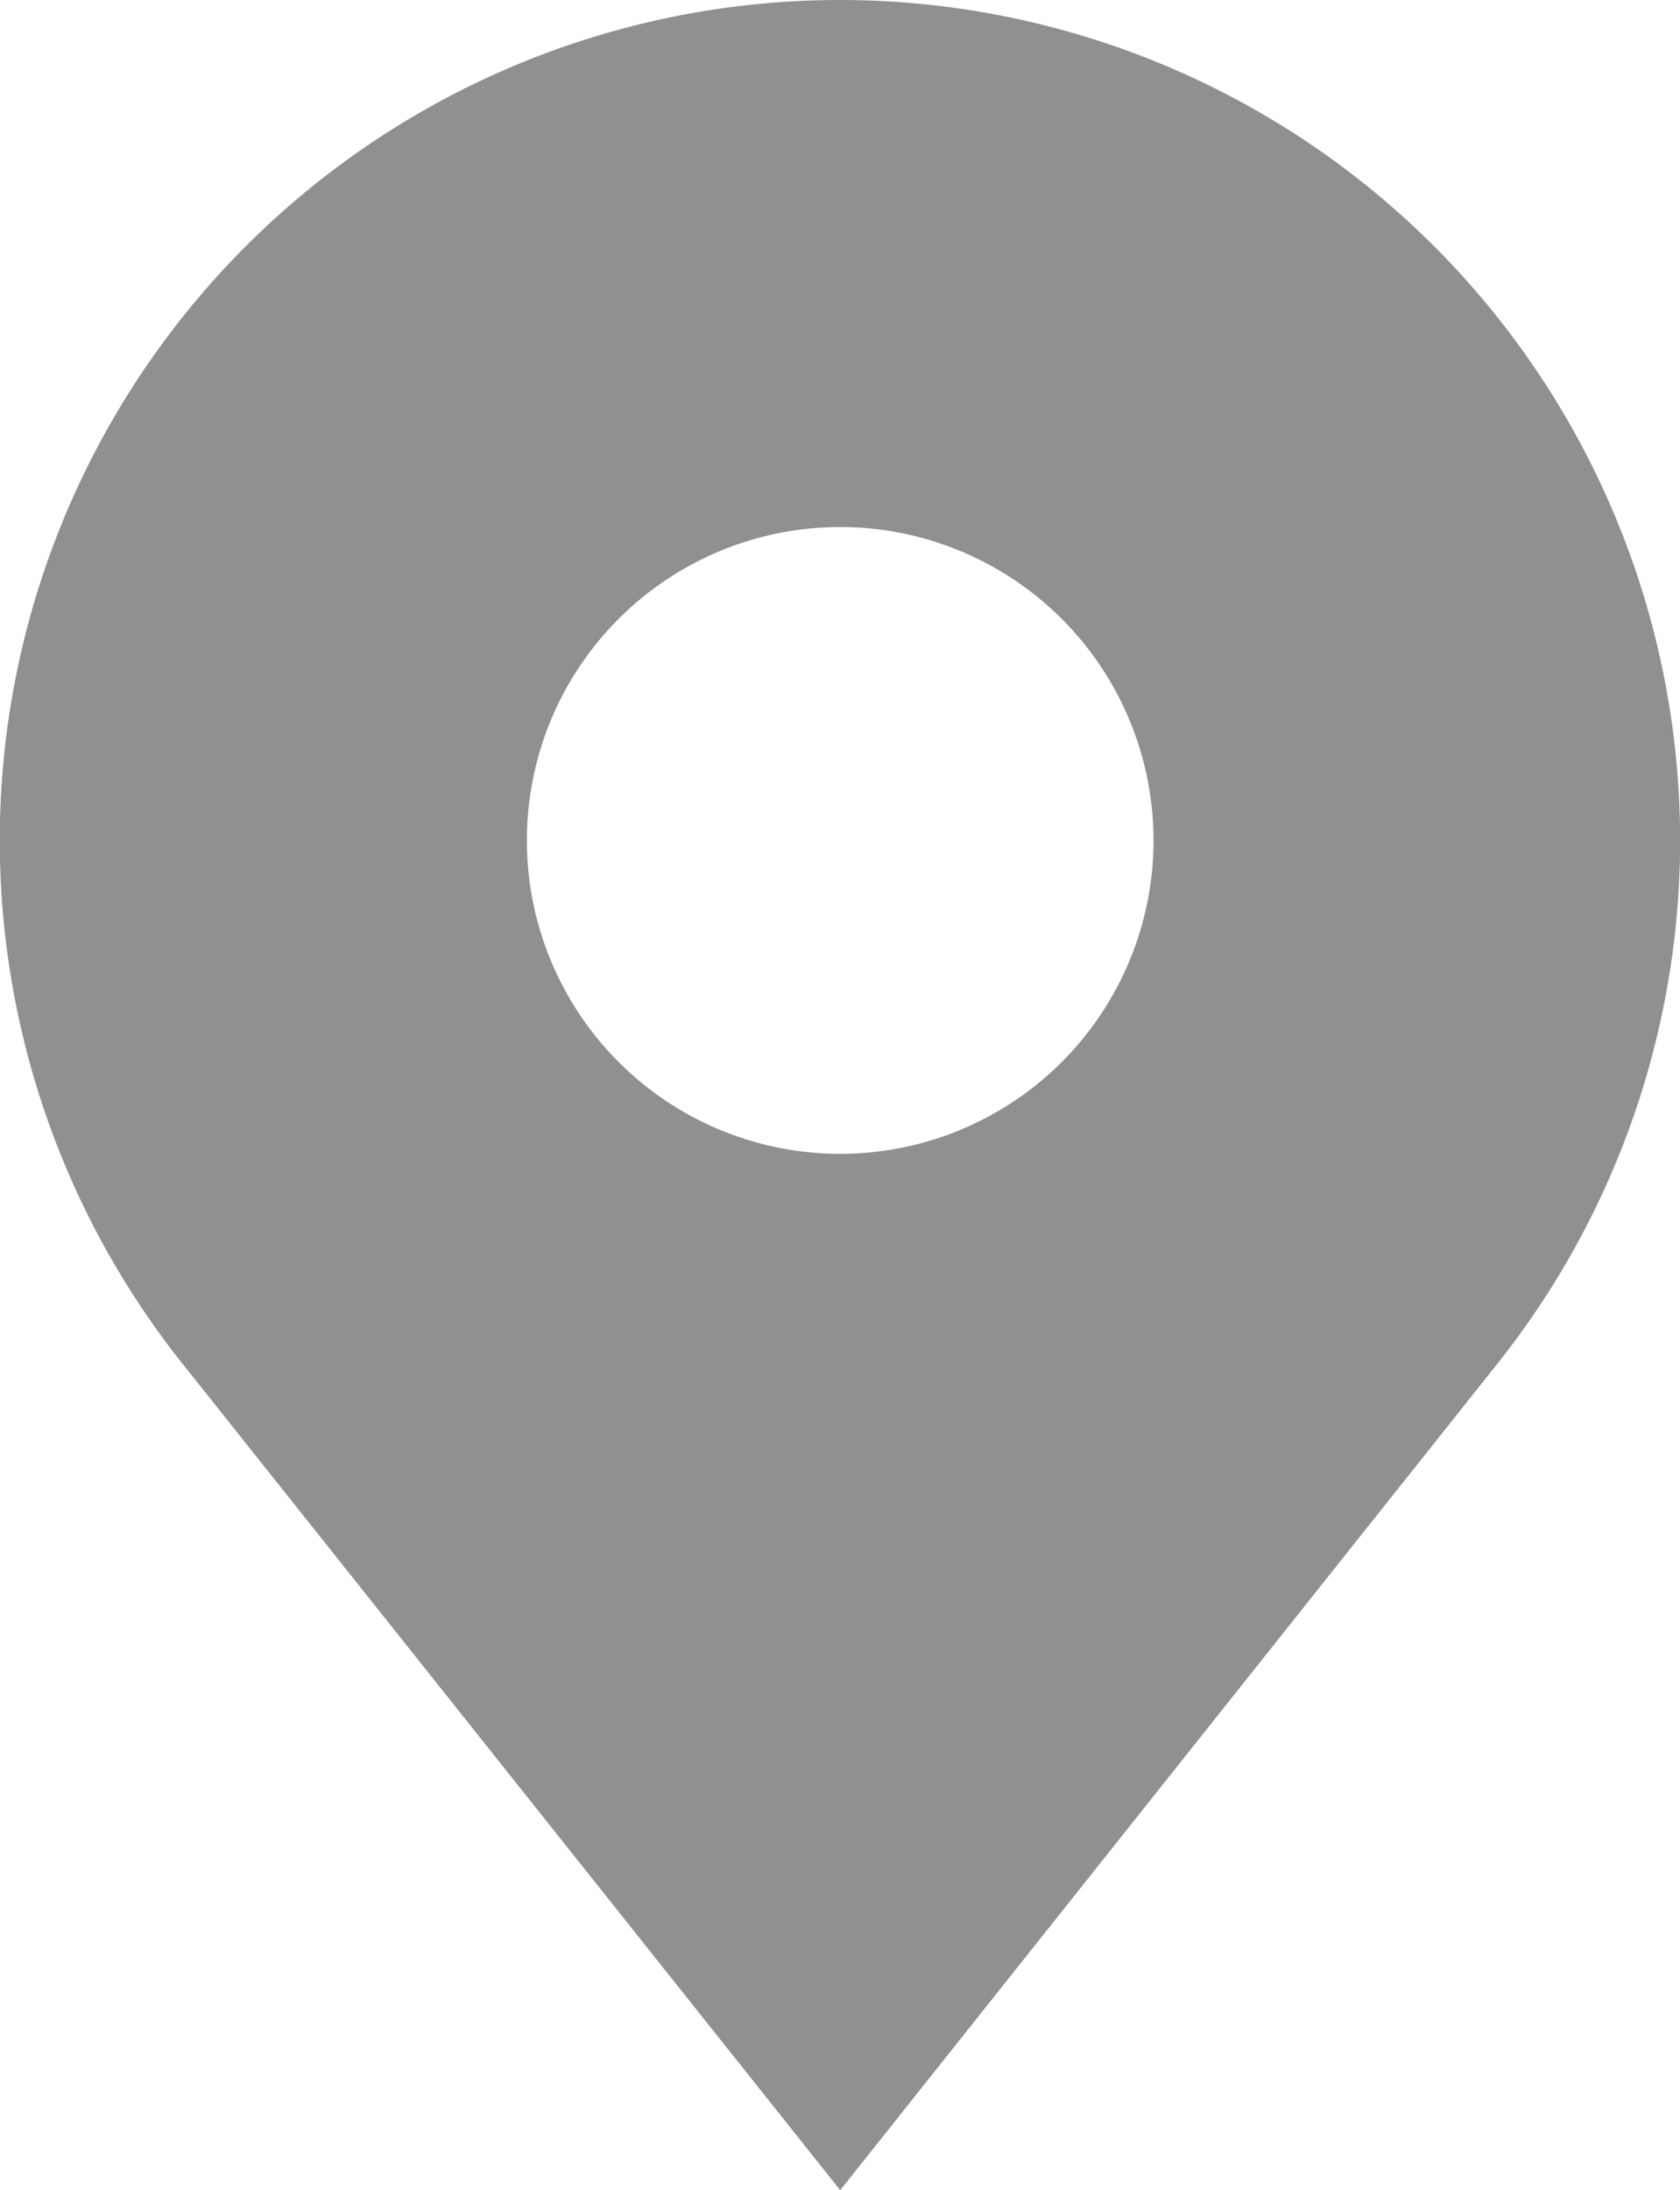 <svg xmlns="http://www.w3.org/2000/svg" width="8.44" height="11" viewBox="0 0 8.44 11">
  <g id="Group_2745" data-name="Group 2745" transform="translate(-7532 -4270)">
    <path id="noun_Pin_1357398" d="M12.813,1.5A4.221,4.221,0,0,0,9.5,8.338L12.813,12.5l3.312-4.164A4.221,4.221,0,0,0,12.813,1.5Zm0,5.795a1.574,1.574,0,1,1,1.574-1.574A1.574,1.574,0,0,1,12.813,7.295Z" transform="translate(7523.408 4268.5)" fill="#909090"/>
  </g>
</svg>
